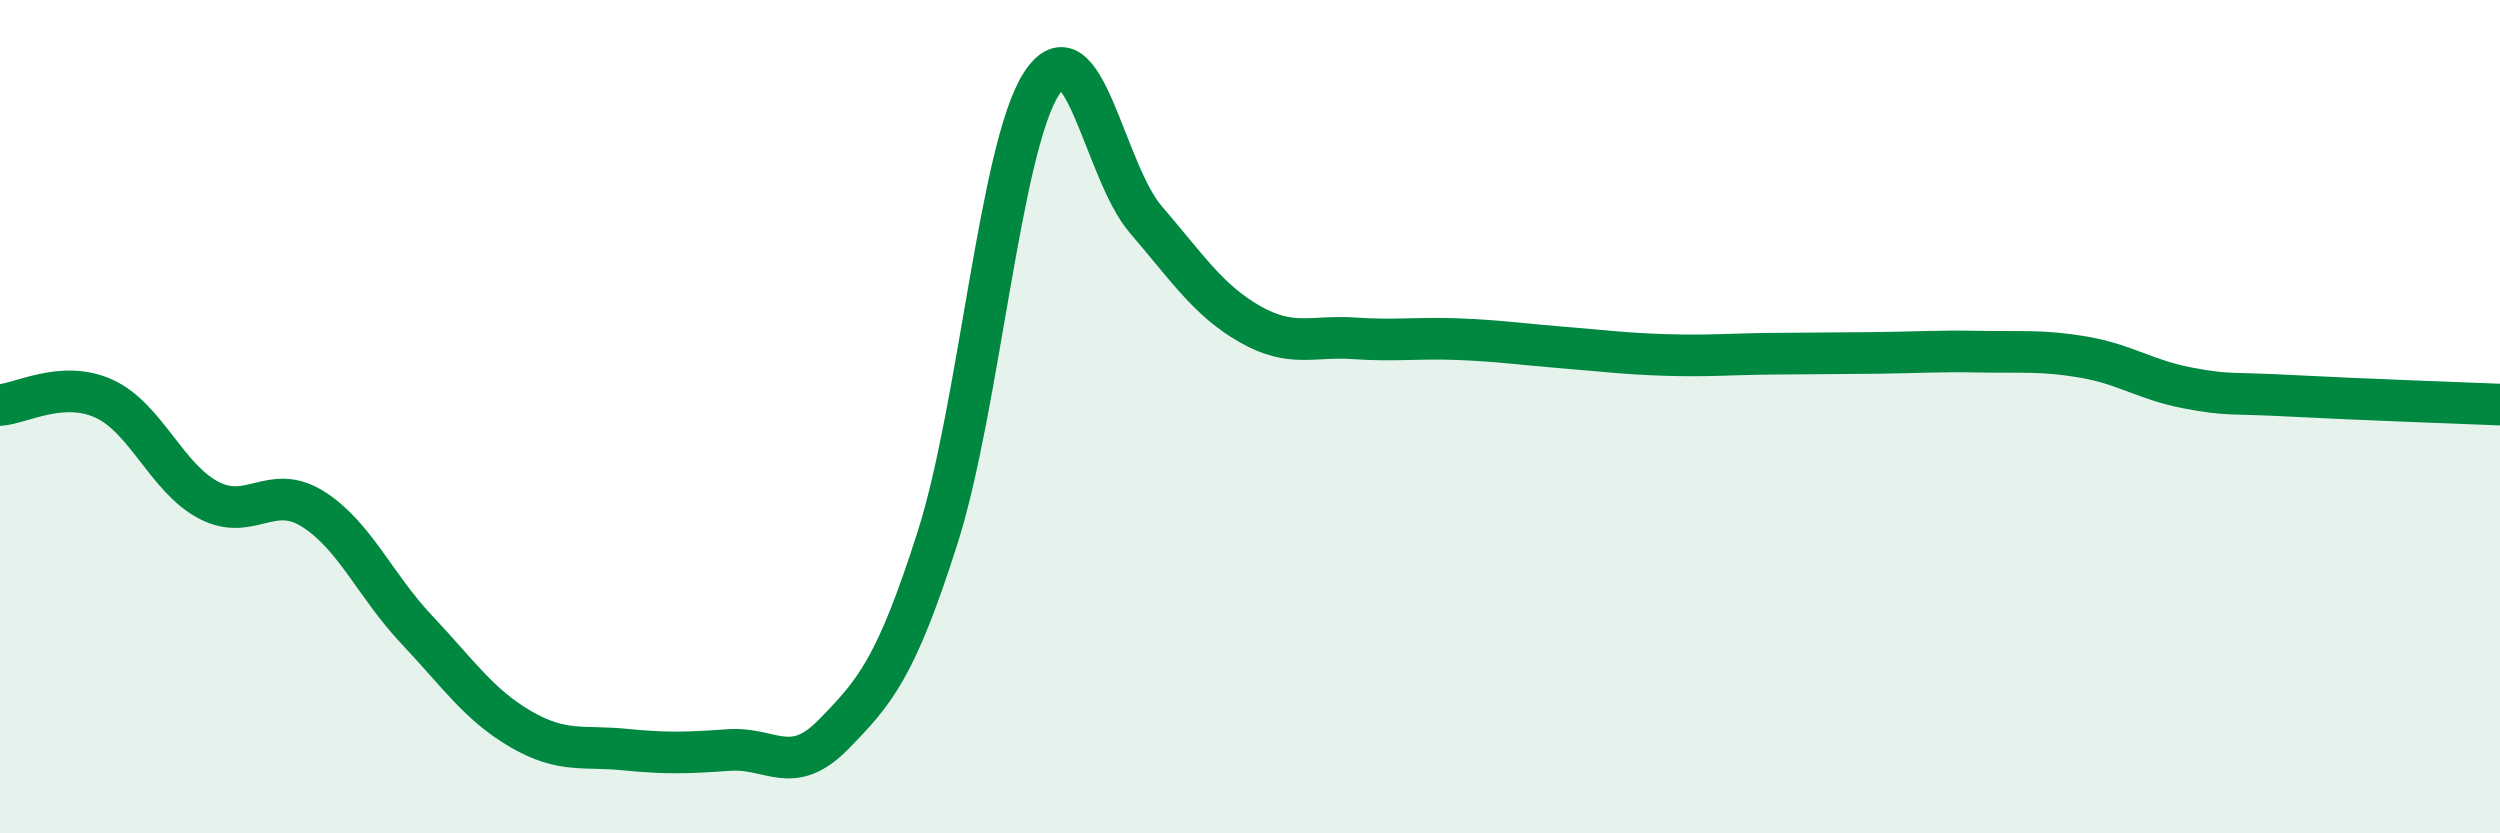 
    <svg width="60" height="20" viewBox="0 0 60 20" xmlns="http://www.w3.org/2000/svg">
      <path
        d="M 0,9.72 C 0.5,9.69 1.5,9.11 2.5,9.57 C 3.5,10.03 4,11.47 5,12 C 6,12.53 6.5,11.59 7.5,12.21 C 8.5,12.83 9,14.05 10,15.11 C 11,16.17 11.5,16.92 12.5,17.5 C 13.5,18.08 14,17.89 15,17.99 C 16,18.09 16.5,18.07 17.5,18 C 18.5,17.93 19,18.65 20,17.63 C 21,16.61 21.5,16.04 22.5,12.91 C 23.5,9.78 24,3.53 25,2 C 26,0.47 26.5,4.11 27.5,5.27 C 28.5,6.43 29,7.21 30,7.78 C 31,8.35 31.5,8.05 32.5,8.12 C 33.5,8.19 34,8.1 35,8.14 C 36,8.18 36.5,8.26 37.5,8.34 C 38.5,8.42 39,8.49 40,8.52 C 41,8.55 41.5,8.5 42.5,8.49 C 43.5,8.48 44,8.48 45,8.47 C 46,8.46 46.5,8.42 47.5,8.44 C 48.5,8.46 49,8.4 50,8.57 C 51,8.74 51.5,9.12 52.5,9.31 C 53.5,9.5 53.5,9.42 55,9.5 C 56.5,9.58 59,9.67 60,9.71L60 20L0 20Z"
        fill="#008740"
        opacity="0.1"
        stroke-linecap="round"
        stroke-linejoin="round"
      />
      <path
        d="M 0,9.72 C 0.5,9.69 1.5,9.11 2.5,9.57 C 3.5,10.03 4,11.47 5,12 C 6,12.53 6.5,11.59 7.5,12.21 C 8.5,12.83 9,14.05 10,15.11 C 11,16.17 11.5,16.92 12.5,17.5 C 13.5,18.08 14,17.89 15,17.99 C 16,18.09 16.5,18.07 17.5,18 C 18.5,17.93 19,18.65 20,17.63 C 21,16.61 21.5,16.04 22.5,12.91 C 23.5,9.78 24,3.53 25,2 C 26,0.47 26.5,4.11 27.5,5.27 C 28.5,6.43 29,7.21 30,7.78 C 31,8.35 31.5,8.05 32.5,8.12 C 33.5,8.19 34,8.1 35,8.14 C 36,8.18 36.5,8.26 37.5,8.34 C 38.5,8.42 39,8.49 40,8.52 C 41,8.55 41.5,8.5 42.5,8.49 C 43.5,8.48 44,8.48 45,8.47 C 46,8.46 46.5,8.42 47.5,8.44 C 48.5,8.46 49,8.4 50,8.57 C 51,8.74 51.5,9.12 52.5,9.31 C 53.5,9.5 53.5,9.42 55,9.5 C 56.5,9.58 59,9.67 60,9.71"
        stroke="#008740"
        stroke-width="1"
        fill="none"
        stroke-linecap="round"
        stroke-linejoin="round"
      />
    </svg>
  